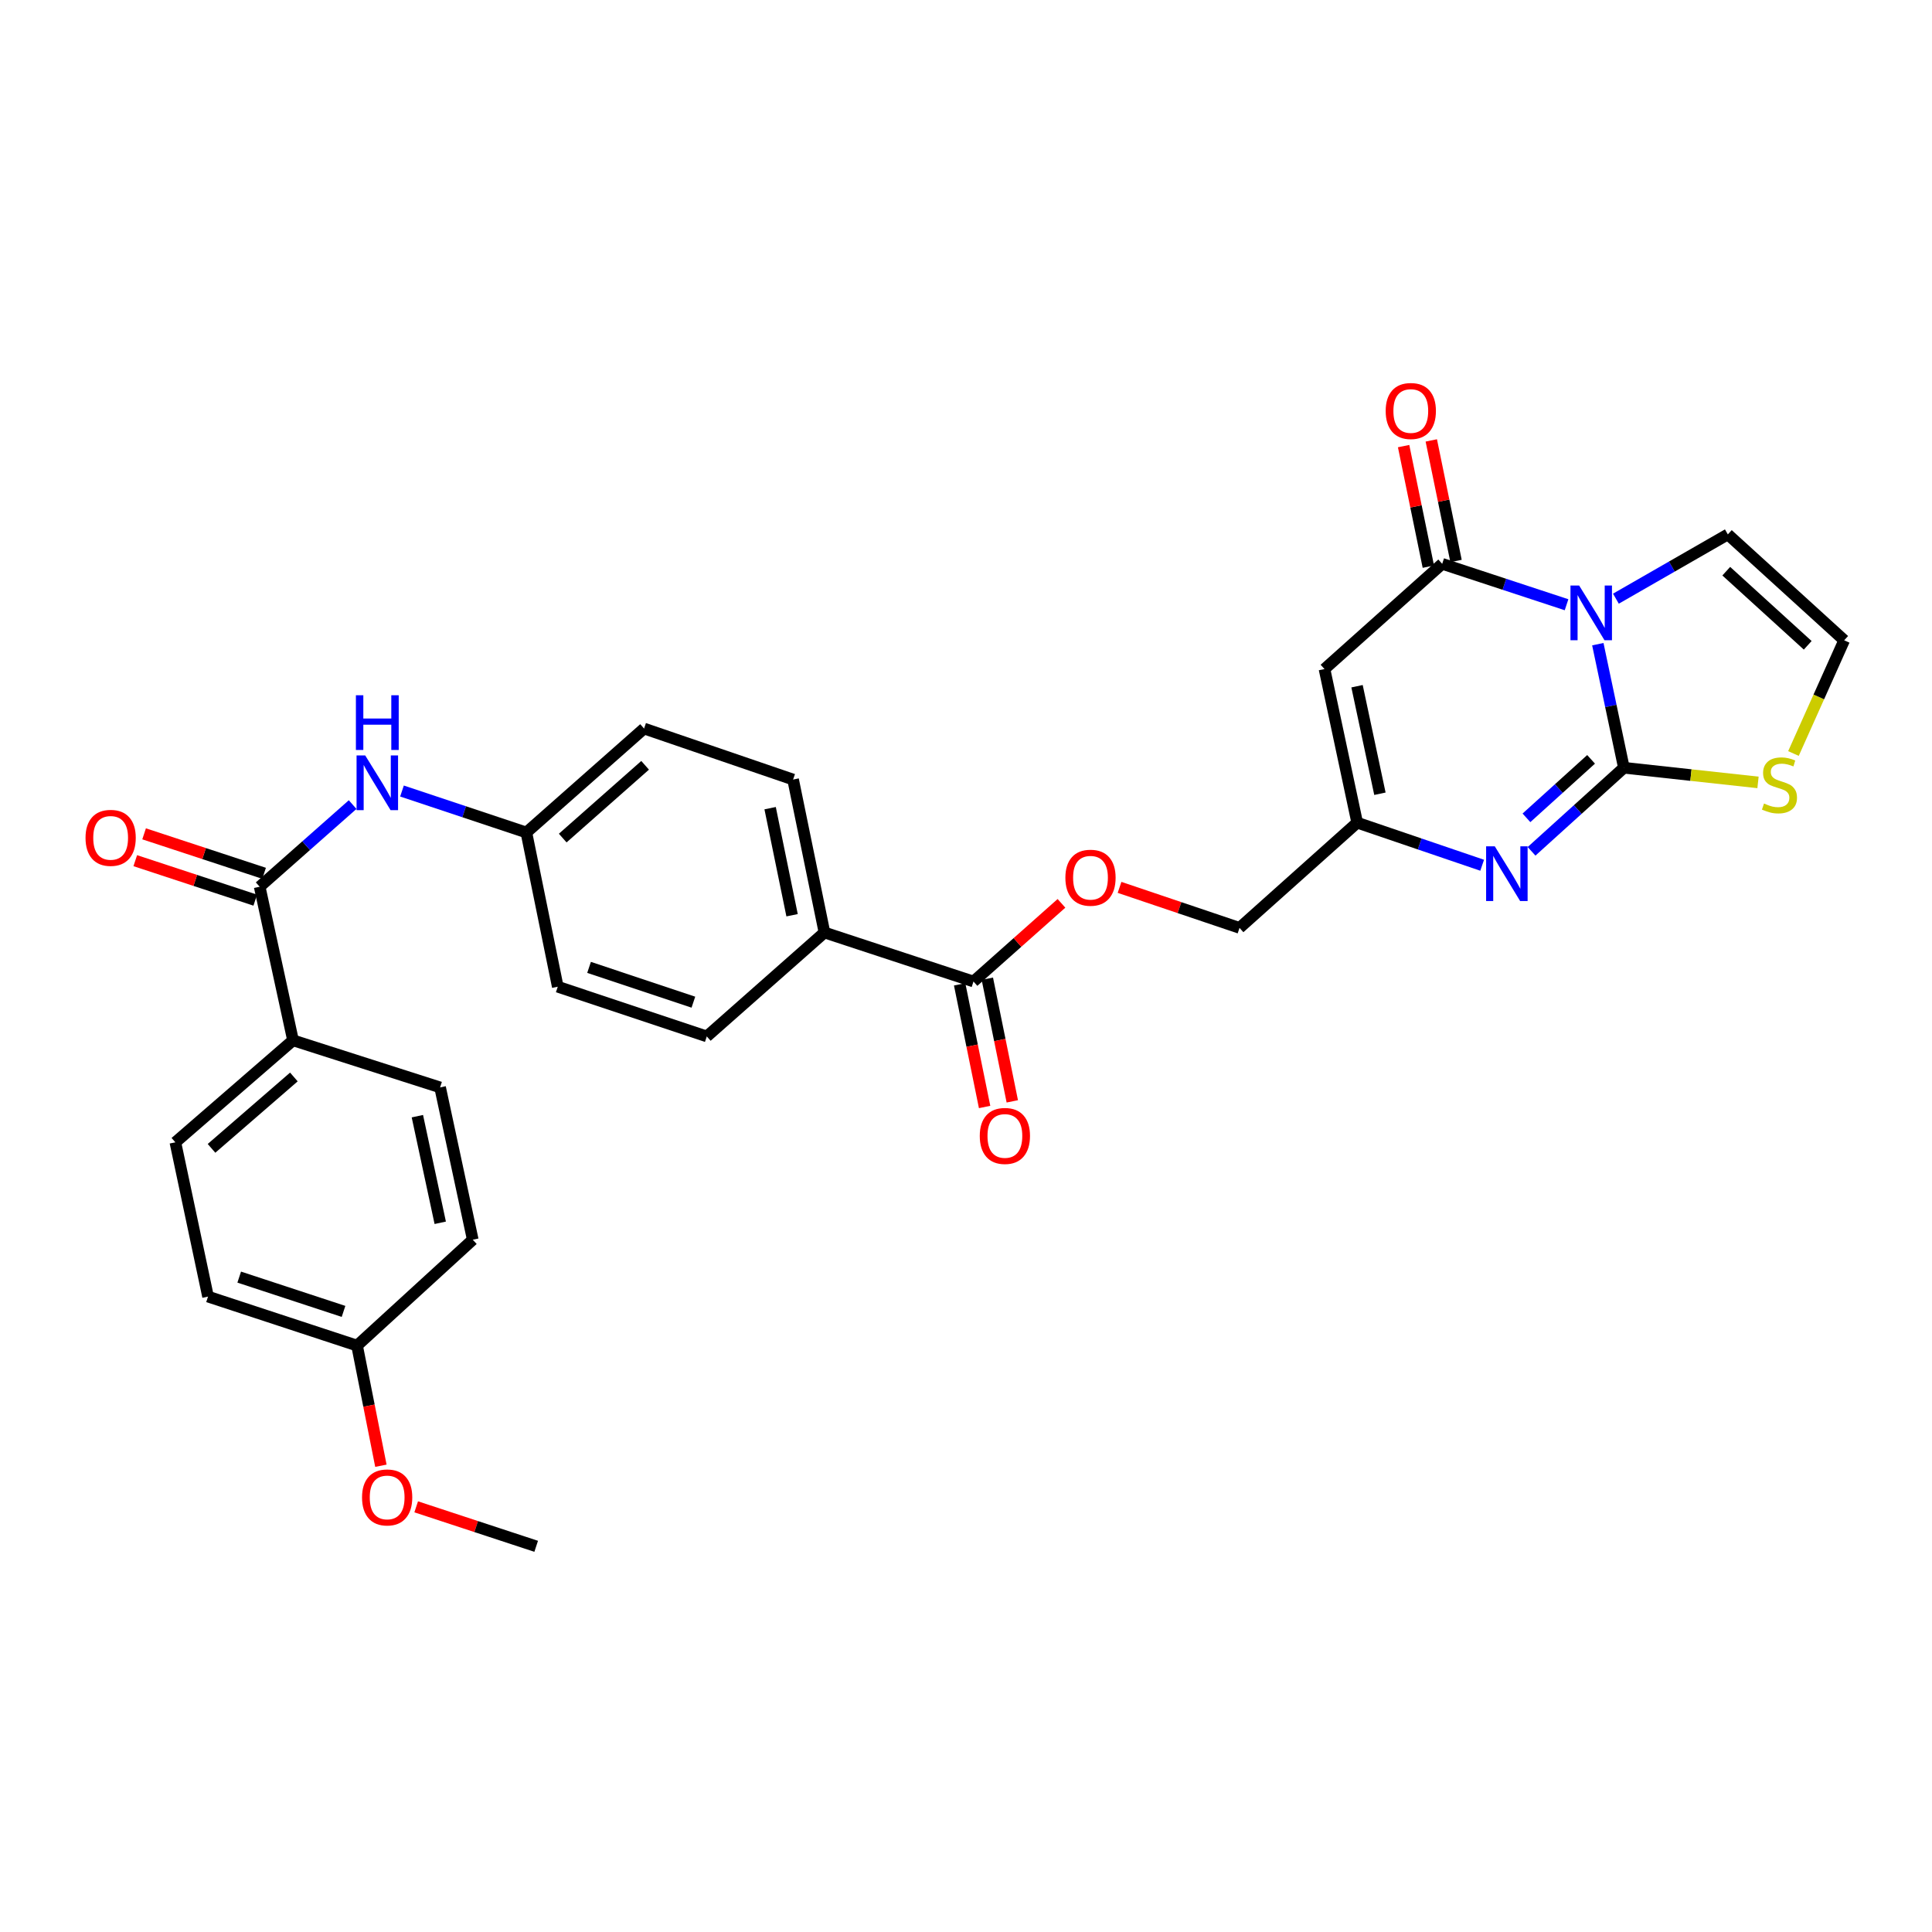 <?xml version='1.0' encoding='iso-8859-1'?>
<svg version='1.1' baseProfile='full'
              xmlns='http://www.w3.org/2000/svg'
                      xmlns:rdkit='http://www.rdkit.org/xml'
                      xmlns:xlink='http://www.w3.org/1999/xlink'
                  xml:space='preserve'
width='1000px' height='1000px' viewBox='0 0 1000 1000'>
<!-- END OF HEADER -->
<rect style='opacity:1.0;fill:#FFFFFF;stroke:none' width='1000' height='1000' x='0' y='0'> </rect>
<path class='bond-0' d='M 827.032,333.424 L 833.777,365.408' style='fill:none;fill-rule:evenodd;stroke:#0000FF;stroke-width:6px;stroke-linecap:butt;stroke-linejoin:miter;stroke-opacity:1' />
<path class='bond-0' d='M 833.777,365.408 L 840.521,397.391' style='fill:none;fill-rule:evenodd;stroke:#000000;stroke-width:6px;stroke-linecap:butt;stroke-linejoin:miter;stroke-opacity:1' />
<path class='bond-1' d='M 810.844,313.013 L 778.66,302.424' style='fill:none;fill-rule:evenodd;stroke:#0000FF;stroke-width:6px;stroke-linecap:butt;stroke-linejoin:miter;stroke-opacity:1' />
<path class='bond-1' d='M 778.66,302.424 L 746.476,291.834' style='fill:none;fill-rule:evenodd;stroke:#000000;stroke-width:6px;stroke-linecap:butt;stroke-linejoin:miter;stroke-opacity:1' />
<path class='bond-9' d='M 836.392,309.877 L 865.358,293.242' style='fill:none;fill-rule:evenodd;stroke:#0000FF;stroke-width:6px;stroke-linecap:butt;stroke-linejoin:miter;stroke-opacity:1' />
<path class='bond-9' d='M 865.358,293.242 L 894.324,276.608' style='fill:none;fill-rule:evenodd;stroke:#000000;stroke-width:6px;stroke-linecap:butt;stroke-linejoin:miter;stroke-opacity:1' />
<path class='bond-2' d='M 840.521,397.391 L 816.627,419.016' style='fill:none;fill-rule:evenodd;stroke:#000000;stroke-width:6px;stroke-linecap:butt;stroke-linejoin:miter;stroke-opacity:1' />
<path class='bond-2' d='M 816.627,419.016 L 792.733,440.641' style='fill:none;fill-rule:evenodd;stroke:#0000FF;stroke-width:6px;stroke-linecap:butt;stroke-linejoin:miter;stroke-opacity:1' />
<path class='bond-2' d='M 823.54,393.036 L 806.814,408.173' style='fill:none;fill-rule:evenodd;stroke:#000000;stroke-width:6px;stroke-linecap:butt;stroke-linejoin:miter;stroke-opacity:1' />
<path class='bond-2' d='M 806.814,408.173 L 790.088,423.311' style='fill:none;fill-rule:evenodd;stroke:#0000FF;stroke-width:6px;stroke-linecap:butt;stroke-linejoin:miter;stroke-opacity:1' />
<path class='bond-6' d='M 840.521,397.391 L 875.232,401.181' style='fill:none;fill-rule:evenodd;stroke:#000000;stroke-width:6px;stroke-linecap:butt;stroke-linejoin:miter;stroke-opacity:1' />
<path class='bond-6' d='M 875.232,401.181 L 909.942,404.97' style='fill:none;fill-rule:evenodd;stroke:#CCCC00;stroke-width:6px;stroke-linecap:butt;stroke-linejoin:miter;stroke-opacity:1' />
<path class='bond-3' d='M 746.476,291.834 L 685.556,346.302' style='fill:none;fill-rule:evenodd;stroke:#000000;stroke-width:6px;stroke-linecap:butt;stroke-linejoin:miter;stroke-opacity:1' />
<path class='bond-13' d='M 753.64,290.364 L 747.237,259.162' style='fill:none;fill-rule:evenodd;stroke:#000000;stroke-width:6px;stroke-linecap:butt;stroke-linejoin:miter;stroke-opacity:1' />
<path class='bond-13' d='M 747.237,259.162 L 740.834,227.96' style='fill:none;fill-rule:evenodd;stroke:#FF0000;stroke-width:6px;stroke-linecap:butt;stroke-linejoin:miter;stroke-opacity:1' />
<path class='bond-13' d='M 739.313,293.303 L 732.91,262.102' style='fill:none;fill-rule:evenodd;stroke:#000000;stroke-width:6px;stroke-linecap:butt;stroke-linejoin:miter;stroke-opacity:1' />
<path class='bond-13' d='M 732.91,262.102 L 726.507,230.9' style='fill:none;fill-rule:evenodd;stroke:#FF0000;stroke-width:6px;stroke-linecap:butt;stroke-linejoin:miter;stroke-opacity:1' />
<path class='bond-31' d='M 767.165,447.853 L 734.823,436.833' style='fill:none;fill-rule:evenodd;stroke:#0000FF;stroke-width:6px;stroke-linecap:butt;stroke-linejoin:miter;stroke-opacity:1' />
<path class='bond-31' d='M 734.823,436.833 L 702.48,425.812' style='fill:none;fill-rule:evenodd;stroke:#000000;stroke-width:6px;stroke-linecap:butt;stroke-linejoin:miter;stroke-opacity:1' />
<path class='bond-4' d='M 685.556,346.302 L 702.48,425.812' style='fill:none;fill-rule:evenodd;stroke:#000000;stroke-width:6px;stroke-linecap:butt;stroke-linejoin:miter;stroke-opacity:1' />
<path class='bond-4' d='M 702.399,355.184 L 714.246,410.841' style='fill:none;fill-rule:evenodd;stroke:#000000;stroke-width:6px;stroke-linecap:butt;stroke-linejoin:miter;stroke-opacity:1' />
<path class='bond-17' d='M 702.48,425.812 L 641.577,480.273' style='fill:none;fill-rule:evenodd;stroke:#000000;stroke-width:6px;stroke-linecap:butt;stroke-linejoin:miter;stroke-opacity:1' />
<path class='bond-5' d='M 134.408,458.97 L 158.466,437.714' style='fill:none;fill-rule:evenodd;stroke:#000000;stroke-width:6px;stroke-linecap:butt;stroke-linejoin:miter;stroke-opacity:1' />
<path class='bond-5' d='M 158.466,437.714 L 182.524,416.458' style='fill:none;fill-rule:evenodd;stroke:#0000FF;stroke-width:6px;stroke-linecap:butt;stroke-linejoin:miter;stroke-opacity:1' />
<path class='bond-11' d='M 134.408,458.97 L 151.665,538.471' style='fill:none;fill-rule:evenodd;stroke:#000000;stroke-width:6px;stroke-linecap:butt;stroke-linejoin:miter;stroke-opacity:1' />
<path class='bond-15' d='M 136.694,452.024 L 105.64,441.805' style='fill:none;fill-rule:evenodd;stroke:#000000;stroke-width:6px;stroke-linecap:butt;stroke-linejoin:miter;stroke-opacity:1' />
<path class='bond-15' d='M 105.64,441.805 L 74.587,431.587' style='fill:none;fill-rule:evenodd;stroke:#FF0000;stroke-width:6px;stroke-linecap:butt;stroke-linejoin:miter;stroke-opacity:1' />
<path class='bond-15' d='M 132.122,465.916 L 101.069,455.697' style='fill:none;fill-rule:evenodd;stroke:#000000;stroke-width:6px;stroke-linecap:butt;stroke-linejoin:miter;stroke-opacity:1' />
<path class='bond-15' d='M 101.069,455.697 L 70.015,445.479' style='fill:none;fill-rule:evenodd;stroke:#FF0000;stroke-width:6px;stroke-linecap:butt;stroke-linejoin:miter;stroke-opacity:1' />
<path class='bond-30' d='M 928.291,390.014 L 941.418,360.716' style='fill:none;fill-rule:evenodd;stroke:#CCCC00;stroke-width:6px;stroke-linecap:butt;stroke-linejoin:miter;stroke-opacity:1' />
<path class='bond-30' d='M 941.418,360.716 L 954.545,331.418' style='fill:none;fill-rule:evenodd;stroke:#000000;stroke-width:6px;stroke-linecap:butt;stroke-linejoin:miter;stroke-opacity:1' />
<path class='bond-7' d='M 503.877,508.035 L 526.645,487.805' style='fill:none;fill-rule:evenodd;stroke:#000000;stroke-width:6px;stroke-linecap:butt;stroke-linejoin:miter;stroke-opacity:1' />
<path class='bond-7' d='M 526.645,487.805 L 549.414,467.575' style='fill:none;fill-rule:evenodd;stroke:#FF0000;stroke-width:6px;stroke-linecap:butt;stroke-linejoin:miter;stroke-opacity:1' />
<path class='bond-12' d='M 503.877,508.035 L 426.74,482.662' style='fill:none;fill-rule:evenodd;stroke:#000000;stroke-width:6px;stroke-linecap:butt;stroke-linejoin:miter;stroke-opacity:1' />
<path class='bond-16' d='M 496.711,509.494 L 503.172,541.237' style='fill:none;fill-rule:evenodd;stroke:#000000;stroke-width:6px;stroke-linecap:butt;stroke-linejoin:miter;stroke-opacity:1' />
<path class='bond-16' d='M 503.172,541.237 L 509.632,572.98' style='fill:none;fill-rule:evenodd;stroke:#FF0000;stroke-width:6px;stroke-linecap:butt;stroke-linejoin:miter;stroke-opacity:1' />
<path class='bond-16' d='M 511.042,506.577 L 517.503,538.32' style='fill:none;fill-rule:evenodd;stroke:#000000;stroke-width:6px;stroke-linecap:butt;stroke-linejoin:miter;stroke-opacity:1' />
<path class='bond-16' d='M 517.503,538.32 L 523.963,570.063' style='fill:none;fill-rule:evenodd;stroke:#FF0000;stroke-width:6px;stroke-linecap:butt;stroke-linejoin:miter;stroke-opacity:1' />
<path class='bond-8' d='M 208.069,409.434 L 240.259,420.166' style='fill:none;fill-rule:evenodd;stroke:#0000FF;stroke-width:6px;stroke-linecap:butt;stroke-linejoin:miter;stroke-opacity:1' />
<path class='bond-8' d='M 240.259,420.166 L 272.449,430.898' style='fill:none;fill-rule:evenodd;stroke:#000000;stroke-width:6px;stroke-linecap:butt;stroke-linejoin:miter;stroke-opacity:1' />
<path class='bond-10' d='M 894.324,276.608 L 954.545,331.418' style='fill:none;fill-rule:evenodd;stroke:#000000;stroke-width:6px;stroke-linecap:butt;stroke-linejoin:miter;stroke-opacity:1' />
<path class='bond-10' d='M 893.513,295.645 L 935.668,334.012' style='fill:none;fill-rule:evenodd;stroke:#000000;stroke-width:6px;stroke-linecap:butt;stroke-linejoin:miter;stroke-opacity:1' />
<path class='bond-18' d='M 151.665,538.471 L 90.769,591.258' style='fill:none;fill-rule:evenodd;stroke:#000000;stroke-width:6px;stroke-linecap:butt;stroke-linejoin:miter;stroke-opacity:1' />
<path class='bond-18' d='M 152.11,557.44 L 109.483,594.391' style='fill:none;fill-rule:evenodd;stroke:#000000;stroke-width:6px;stroke-linecap:butt;stroke-linejoin:miter;stroke-opacity:1' />
<path class='bond-19' d='M 151.665,538.471 L 227.795,562.838' style='fill:none;fill-rule:evenodd;stroke:#000000;stroke-width:6px;stroke-linecap:butt;stroke-linejoin:miter;stroke-opacity:1' />
<path class='bond-21' d='M 426.74,482.662 L 410.506,403.493' style='fill:none;fill-rule:evenodd;stroke:#000000;stroke-width:6px;stroke-linecap:butt;stroke-linejoin:miter;stroke-opacity:1' />
<path class='bond-21' d='M 409.978,473.724 L 398.615,418.306' style='fill:none;fill-rule:evenodd;stroke:#000000;stroke-width:6px;stroke-linecap:butt;stroke-linejoin:miter;stroke-opacity:1' />
<path class='bond-22' d='M 426.74,482.662 L 365.836,536.456' style='fill:none;fill-rule:evenodd;stroke:#000000;stroke-width:6px;stroke-linecap:butt;stroke-linejoin:miter;stroke-opacity:1' />
<path class='bond-14' d='M 579.475,459.302 L 610.526,469.787' style='fill:none;fill-rule:evenodd;stroke:#FF0000;stroke-width:6px;stroke-linecap:butt;stroke-linejoin:miter;stroke-opacity:1' />
<path class='bond-14' d='M 610.526,469.787 L 641.577,480.273' style='fill:none;fill-rule:evenodd;stroke:#000000;stroke-width:6px;stroke-linecap:butt;stroke-linejoin:miter;stroke-opacity:1' />
<path class='bond-26' d='M 90.769,591.258 L 107.677,671.117' style='fill:none;fill-rule:evenodd;stroke:#000000;stroke-width:6px;stroke-linecap:butt;stroke-linejoin:miter;stroke-opacity:1' />
<path class='bond-27' d='M 227.795,562.838 L 244.703,641.673' style='fill:none;fill-rule:evenodd;stroke:#000000;stroke-width:6px;stroke-linecap:butt;stroke-linejoin:miter;stroke-opacity:1' />
<path class='bond-27' d='M 216.032,577.73 L 227.867,632.914' style='fill:none;fill-rule:evenodd;stroke:#000000;stroke-width:6px;stroke-linecap:butt;stroke-linejoin:miter;stroke-opacity:1' />
<path class='bond-20' d='M 272.449,430.898 L 288.699,510.725' style='fill:none;fill-rule:evenodd;stroke:#000000;stroke-width:6px;stroke-linecap:butt;stroke-linejoin:miter;stroke-opacity:1' />
<path class='bond-32' d='M 272.449,430.898 L 333.369,377.087' style='fill:none;fill-rule:evenodd;stroke:#000000;stroke-width:6px;stroke-linecap:butt;stroke-linejoin:miter;stroke-opacity:1' />
<path class='bond-32' d='M 291.269,433.788 L 333.913,396.12' style='fill:none;fill-rule:evenodd;stroke:#000000;stroke-width:6px;stroke-linecap:butt;stroke-linejoin:miter;stroke-opacity:1' />
<path class='bond-24' d='M 410.506,403.493 L 333.369,377.087' style='fill:none;fill-rule:evenodd;stroke:#000000;stroke-width:6px;stroke-linecap:butt;stroke-linejoin:miter;stroke-opacity:1' />
<path class='bond-25' d='M 365.836,536.456 L 288.699,510.725' style='fill:none;fill-rule:evenodd;stroke:#000000;stroke-width:6px;stroke-linecap:butt;stroke-linejoin:miter;stroke-opacity:1' />
<path class='bond-25' d='M 358.893,518.723 L 304.897,500.711' style='fill:none;fill-rule:evenodd;stroke:#000000;stroke-width:6px;stroke-linecap:butt;stroke-linejoin:miter;stroke-opacity:1' />
<path class='bond-23' d='M 184.814,696.475 L 244.703,641.673' style='fill:none;fill-rule:evenodd;stroke:#000000;stroke-width:6px;stroke-linecap:butt;stroke-linejoin:miter;stroke-opacity:1' />
<path class='bond-28' d='M 184.814,696.475 L 190.983,727.57' style='fill:none;fill-rule:evenodd;stroke:#000000;stroke-width:6px;stroke-linecap:butt;stroke-linejoin:miter;stroke-opacity:1' />
<path class='bond-28' d='M 190.983,727.57 L 197.152,758.664' style='fill:none;fill-rule:evenodd;stroke:#FF0000;stroke-width:6px;stroke-linecap:butt;stroke-linejoin:miter;stroke-opacity:1' />
<path class='bond-33' d='M 184.814,696.475 L 107.677,671.117' style='fill:none;fill-rule:evenodd;stroke:#000000;stroke-width:6px;stroke-linecap:butt;stroke-linejoin:miter;stroke-opacity:1' />
<path class='bond-33' d='M 177.811,678.778 L 123.815,661.028' style='fill:none;fill-rule:evenodd;stroke:#000000;stroke-width:6px;stroke-linecap:butt;stroke-linejoin:miter;stroke-opacity:1' />
<path class='bond-29' d='M 215.42,779.931 L 246.473,790.149' style='fill:none;fill-rule:evenodd;stroke:#FF0000;stroke-width:6px;stroke-linecap:butt;stroke-linejoin:miter;stroke-opacity:1' />
<path class='bond-29' d='M 246.473,790.149 L 277.527,800.367' style='fill:none;fill-rule:evenodd;stroke:#000000;stroke-width:6px;stroke-linecap:butt;stroke-linejoin:miter;stroke-opacity:1' />
<path  class='atom-0' d='M 817.354 303.056
L 826.634 318.056
Q 827.554 319.536, 829.034 322.216
Q 830.514 324.896, 830.594 325.056
L 830.594 303.056
L 834.354 303.056
L 834.354 331.376
L 830.474 331.376
L 820.514 314.976
Q 819.354 313.056, 818.114 310.856
Q 816.914 308.656, 816.554 307.976
L 816.554 331.376
L 812.874 331.376
L 812.874 303.056
L 817.354 303.056
' fill='#0000FF'/>
<path  class='atom-3' d='M 773.691 438.05
L 782.971 453.05
Q 783.891 454.53, 785.371 457.21
Q 786.851 459.89, 786.931 460.05
L 786.931 438.05
L 790.691 438.05
L 790.691 466.37
L 786.811 466.37
L 776.851 449.97
Q 775.691 448.05, 774.451 445.85
Q 773.251 443.65, 772.891 442.97
L 772.891 466.37
L 769.211 466.37
L 769.211 438.05
L 773.691 438.05
' fill='#0000FF'/>
<path  class='atom-7' d='M 913.047 415.902
Q 913.367 416.022, 914.687 416.582
Q 916.007 417.142, 917.447 417.502
Q 918.927 417.822, 920.367 417.822
Q 923.047 417.822, 924.607 416.542
Q 926.167 415.222, 926.167 412.942
Q 926.167 411.382, 925.367 410.422
Q 924.607 409.462, 923.407 408.942
Q 922.207 408.422, 920.207 407.822
Q 917.687 407.062, 916.167 406.342
Q 914.687 405.622, 913.607 404.102
Q 912.567 402.582, 912.567 400.022
Q 912.567 396.462, 914.967 394.262
Q 917.407 392.062, 922.207 392.062
Q 925.487 392.062, 929.207 393.622
L 928.287 396.702
Q 924.887 395.302, 922.327 395.302
Q 919.567 395.302, 918.047 396.462
Q 916.527 397.582, 916.567 399.542
Q 916.567 401.062, 917.327 401.982
Q 918.127 402.902, 919.247 403.422
Q 920.407 403.942, 922.327 404.542
Q 924.887 405.342, 926.407 406.142
Q 927.927 406.942, 929.007 408.582
Q 930.127 410.182, 930.127 412.942
Q 930.127 416.862, 927.487 418.982
Q 924.887 421.062, 920.527 421.062
Q 918.007 421.062, 916.087 420.502
Q 914.207 419.982, 911.967 419.062
L 913.047 415.902
' fill='#CCCC00'/>
<path  class='atom-9' d='M 189.036 391.015
L 198.316 406.015
Q 199.236 407.495, 200.716 410.175
Q 202.196 412.855, 202.276 413.015
L 202.276 391.015
L 206.036 391.015
L 206.036 419.335
L 202.156 419.335
L 192.196 402.935
Q 191.036 401.015, 189.796 398.815
Q 188.596 396.615, 188.236 395.935
L 188.236 419.335
L 184.556 419.335
L 184.556 391.015
L 189.036 391.015
' fill='#0000FF'/>
<path  class='atom-9' d='M 184.216 359.863
L 188.056 359.863
L 188.056 371.903
L 202.536 371.903
L 202.536 359.863
L 206.376 359.863
L 206.376 388.183
L 202.536 388.183
L 202.536 375.103
L 188.056 375.103
L 188.056 388.183
L 184.216 388.183
L 184.216 359.863
' fill='#0000FF'/>
<path  class='atom-14' d='M 717.227 212.729
Q 717.227 205.929, 720.587 202.129
Q 723.947 198.329, 730.227 198.329
Q 736.507 198.329, 739.867 202.129
Q 743.227 205.929, 743.227 212.729
Q 743.227 219.609, 739.827 223.529
Q 736.427 227.409, 730.227 227.409
Q 723.987 227.409, 720.587 223.529
Q 717.227 219.649, 717.227 212.729
M 730.227 224.209
Q 734.547 224.209, 736.867 221.329
Q 739.227 218.409, 739.227 212.729
Q 739.227 207.169, 736.867 204.369
Q 734.547 201.529, 730.227 201.529
Q 725.907 201.529, 723.547 204.329
Q 721.227 207.129, 721.227 212.729
Q 721.227 218.449, 723.547 221.329
Q 725.907 224.209, 730.227 224.209
' fill='#FF0000'/>
<path  class='atom-15' d='M 551.439 454.305
Q 551.439 447.505, 554.799 443.705
Q 558.159 439.905, 564.439 439.905
Q 570.719 439.905, 574.079 443.705
Q 577.439 447.505, 577.439 454.305
Q 577.439 461.185, 574.039 465.105
Q 570.639 468.985, 564.439 468.985
Q 558.199 468.985, 554.799 465.105
Q 551.439 461.225, 551.439 454.305
M 564.439 465.785
Q 568.759 465.785, 571.079 462.905
Q 573.439 459.985, 573.439 454.305
Q 573.439 448.745, 571.079 445.945
Q 568.759 443.105, 564.439 443.105
Q 560.119 443.105, 557.759 445.905
Q 555.439 448.705, 555.439 454.305
Q 555.439 460.025, 557.759 462.905
Q 560.119 465.785, 564.439 465.785
' fill='#FF0000'/>
<path  class='atom-16' d='M 44.271 433.668
Q 44.271 426.868, 47.631 423.068
Q 50.991 419.268, 57.271 419.268
Q 63.551 419.268, 66.911 423.068
Q 70.271 426.868, 70.271 433.668
Q 70.271 440.548, 66.871 444.468
Q 63.471 448.348, 57.271 448.348
Q 51.031 448.348, 47.631 444.468
Q 44.271 440.588, 44.271 433.668
M 57.271 445.148
Q 61.591 445.148, 63.911 442.268
Q 66.271 439.348, 66.271 433.668
Q 66.271 428.108, 63.911 425.308
Q 61.591 422.468, 57.271 422.468
Q 52.951 422.468, 50.591 425.268
Q 48.271 428.068, 48.271 433.668
Q 48.271 439.388, 50.591 442.268
Q 52.951 445.148, 57.271 445.148
' fill='#FF0000'/>
<path  class='atom-17' d='M 507.127 587.958
Q 507.127 581.158, 510.487 577.358
Q 513.847 573.558, 520.127 573.558
Q 526.407 573.558, 529.767 577.358
Q 533.127 581.158, 533.127 587.958
Q 533.127 594.838, 529.727 598.758
Q 526.327 602.638, 520.127 602.638
Q 513.887 602.638, 510.487 598.758
Q 507.127 594.878, 507.127 587.958
M 520.127 599.438
Q 524.447 599.438, 526.767 596.558
Q 529.127 593.638, 529.127 587.958
Q 529.127 582.398, 526.767 579.598
Q 524.447 576.758, 520.127 576.758
Q 515.807 576.758, 513.447 579.558
Q 511.127 582.358, 511.127 587.958
Q 511.127 593.678, 513.447 596.558
Q 515.807 599.438, 520.127 599.438
' fill='#FF0000'/>
<path  class='atom-29' d='M 187.39 775.065
Q 187.39 768.265, 190.75 764.465
Q 194.11 760.665, 200.39 760.665
Q 206.67 760.665, 210.03 764.465
Q 213.39 768.265, 213.39 775.065
Q 213.39 781.945, 209.99 785.865
Q 206.59 789.745, 200.39 789.745
Q 194.15 789.745, 190.75 785.865
Q 187.39 781.985, 187.39 775.065
M 200.39 786.545
Q 204.71 786.545, 207.03 783.665
Q 209.39 780.745, 209.39 775.065
Q 209.39 769.505, 207.03 766.705
Q 204.71 763.865, 200.39 763.865
Q 196.07 763.865, 193.71 766.665
Q 191.39 769.465, 191.39 775.065
Q 191.39 780.785, 193.71 783.665
Q 196.07 786.545, 200.39 786.545
' fill='#FF0000'/>
</svg>
